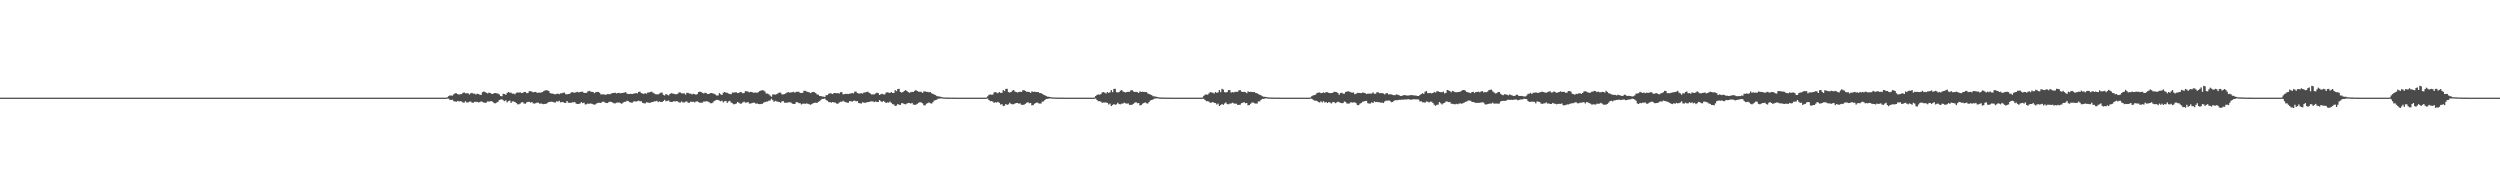<?xml version="1.0" encoding="UTF-8"?>
<svg xmlns="http://www.w3.org/2000/svg" width="1920" height="150">
  <path d="M0 74.999h1v1.000H0zM1 75.000h1v1.000H1zM2 75.000h1v1.000H2zM3 74.999h1v1.000H3zM4 74.999h1v1.000H4zM5 74.999h1v1.000H5zM6 75.000h1v1.000H6zM7 74.999h1v1.000H7zM8 75.000h1v1.000H8zM9 74.999h1v1.000H9zM10 75.000h1v1.000H10zM11 75.000h1v1.000H11zM12 74.999h1v1.000H12zM13 74.999h1v1.000H13zM14 74.999h1v1.000H14zM15 74.999h1v1.000H15zM16 74.999h1v1.000H16zM17 74.999h1v1.000H17zM18 75.000h1v1.000H18zM19 74.999h1v1.000H19zM20 74.999h1v1.000H20zM21 74.999h1v1.000H21zM22 74.999h1v1.000H22zM23 75.000h1v1.000H23zM24 75.000h1v1.000H24zM25 75.000h1v1.000H25zM26 75.000h1v1.000H26zM27 75.000h1v1.000H27zM28 75.000h1v1.000H28zM29 75.000h1v1.000H29zM30 75.000h1v1.000H30zM31 75.000h1v1.000H31zM32 74.999h1v1.000H32zM33 74.999h1v1.000H33zM34 74.999h1v1.000H34zM35 74.999h1v1.000H35zM36 75.000h1v1.000H36zM37 74.999h1v1.000H37zM38 74.999h1v1.000H38zM39 75.000h1v1.000H39zM40 75.000h1v1.000H40zM41 75.000h1v1.000H41zM42 75.000h1v1.000H42zM43 75.000h1v1.000H43zM44 75.000h1v1.000H44zM45 74.999h1v1.000H45zM46 74.999h1v1.000H46zM47 74.999h1v1.000H47zM48 75.000h1v1.000H48zM49 75.000h1v1.000H49zM50 74.999h1v1.000H50zM51 74.999h1v1.000H51zM52 75.000h1v1.000H52zM53 74.999h1v1.000H53zM54 74.999h1v1.000H54zM55 74.999h1v1.000H55zM56 75.000h1v1.000H56zM57 74.999h1v1.000H57zM58 75.000h1v1.000H58zM59 75.000h1v1.000H59zM60 75.000h1v1.000H60zM61 75.000h1v1.000H61zM62 75.000h1v1.000H62zM63 75.000h1v1.000H63zM64 75.000h1v1.000H64zM65 74.999h1v1.000H65zM66 75.000h1v1.000H66zM67 75.000h1v1.000H67zM68 75.000h1v1.000H68zM69 74.999h1v1.000H69zM70 74.999h1v1.000H70zM71 74.999h1v1.000H71zM72 74.999h1v1.000H72zM73 74.999h1v1.000H73zM74 74.999h1v1.000H74zM75 74.999h1v1.000H75zM76 75.000h1v1.000H76zM77 75.000h1v1.000H77zM78 75.000h1v1.000H78zM79 75.000h1v1.000H79zM80 75.000h1v1.000H80zM81 74.999h1v1.000H81zM82 75.000h1v1.000H82zM83 75.000h1v1.000H83zM84 74.999h1v1.000H84zM85 75.000h1v1.000H85zM86 74.999h1v1.000H86zM87 74.999h1v1.000H87zM88 75.000h1v1.000H88zM89 75.000h1v1.000H89zM90 75.000h1v1.000H90zM91 75.000h1v1.000H91zM92 74.999h1v1.000H92zM93 74.999h1v1.000H93zM94 75.000h1v1.000H94zM95 74.999h1v1.000H95zM96 75.000h1v1.000H96zM97 75.000h1v1.000H97zM98 75.000h1v1.000H98zM99 74.999h1v1.000H99zM100 75.000h1v1.000H100zM101 75.000h1v1.000H101zM102 74.999h1v1.000H102zM103 74.999h1v1.000H103zM104 75.000h1v1.000H104zM105 75.000h1v1.000H105zM106 75.000h1v1.000H106zM107 74.999h1v1.000H107zM108 74.999h1v1.000H108zM109 74.999h1v1.000H109zM110 75.000h1v1.000H110zM111 75.000h1v1.000H111zM112 74.999h1v1.000H112zM113 75.000h1v1.000H113zM114 74.999h1v1.000H114zM115 75.000h1v1.000H115zM116 75.000h1v1.000H116zM117 75.000h1v1.000H117zM118 74.999h1v1.000H118zM119 74.999h1v1.000H119zM120 75.000h1v1.000H120zM121 74.999h1v1.000H121zM122 75.000h1v1.000H122zM123 75.000h1v1.000H123zM124 74.999h1v1.000H124zM125 75.000h1v1.000H125zM126 75.000h1v1.000H126zM127 74.999h1v1.000H127zM128 75.000h1v1.000H128zM129 74.999h1v1.000H129zM130 74.999h1v1.000H130zM131 75.000h1v1.000H131zM132 75.000h1v1.000H132zM133 75.000h1v1.000H133zM134 75.000h1v1.000H134zM135 74.999h1v1.000H135zM136 74.999h1v1.000H136zM137 74.999h1v1.000H137zM138 75.000h1v1.000H138zM139 75.000h1v1.000H139zM140 74.999h1v1.000H140zM141 74.999h1v1.000H141zM142 75.000h1v1.000H142zM143 74.999h1v1.000H143zM144 75.000h1v1.000H144zM145 75.000h1v1.000H145zM146 75.000h1v1.000H146zM147 75.000h1v1.000H147zM148 74.999h1v1.000H148zM149 74.999h1v1.000H149zM150 74.999h1v1.000H150zM151 74.999h1v1.000H151zM152 74.999h1v1.000H152zM153 74.999h1v1.000H153zM154 75.000h1v1.000H154zM155 75.000h1v1.000H155zM156 74.999h1v1.000H156zM157 75.000h1v1.000H157zM158 75.000h1v1.000H158zM159 74.999h1v1.000H159zM160 74.999h1v1.000H160zM161 74.999h1v1.000H161zM162 74.999h1v1.000H162zM163 74.999h1v1.000H163zM164 75.000h1v1.000H164zM165 74.999h1v1.000H165zM166 75.000h1v1.000H166zM167 75.000h1v1.000H167zM168 74.999h1v1.000H168zM169 75.000h1v1.000H169zM170 74.999h1v1.000H170zM171 74.999h1v1.000H171zM172 75.000h1v1.000H172zM173 74.999h1v1.000H173zM174 75.000h1v1.000H174zM175 74.999h1v1.000H175zM176 75.000h1v1.000H176zM177 74.999h1v1.000H177zM178 74.999h1v1.000H178zM179 75.000h1v1.000H179zM180 74.999h1v1.000H180zM181 75.000h1v1.000H181zM182 75.000h1v1.000H182zM183 75.000h1v1.000H183zM184 75.000h1v1.000H184zM185 75.000h1v1.000H185zM186 75.000h1v1.000H186zM187 75.000h1v1.000H187zM188 74.999h1v1.000H188zM189 75.000h1v1.000H189zM190 74.999h1v1.000H190zM191 75.000h1v1.000H191zM192 75.000h1v1.000H192zM193 75.000h1v1.000H193zM194 75.000h1v1.000H194zM195 75.000h1v1.000H195zM196 74.999h1v1.000H196zM197 74.999h1v1.000H197zM198 75.000h1v1.000H198zM199 75.000h1v1.000H199zM200 74.999h1v1.000H200zM201 75.000h1v1.000H201zM202 75.000h1v1.000H202zM203 75.000h1v1.000H203zM204 74.999h1v1.000H204zM205 74.999h1v1.000H205zM206 74.999h1v1.000H206zM207 74.999h1v1.000H207zM208 74.999h1v1.000H208zM209 75.000h1v1.000H209zM210 74.999h1v1.000H210zM211 74.999h1v1.000H211zM212 75.000h1v1.000H212zM213 74.999h1v1.000H213zM214 75.000h1v1.000H214zM215 74.999h1v1.000H215zM216 74.999h1v1.000H216zM217 74.999h1v1.000H217zM218 75.000h1v1.000H218zM219 74.999h1v1.000H219zM220 75.000h1v1.000H220zM221 74.999h1v1.000H221zM222 75.000h1v1.000H222zM223 74.999h1v1.000H223zM224 74.999h1v1.000H224zM225 74.999h1v1.000H225zM226 74.999h1v1.000H226zM227 74.999h1v1.000H227zM228 74.999h1v1.000H228zM229 74.999h1v1.000H229zM230 75.000h1v1.000H230zM231 74.999h1v1.000H231zM232 75.000h1v1.000H232zM233 75.000h1v1.000H233zM234 74.999h1v1.000H234zM235 74.999h1v1.000H235zM236 74.999h1v1.000H236zM237 75.000h1v1.000H237zM238 74.999h1v1.000H238zM239 75.000h1v1.000H239zM240 75.000h1v1.000H240zM241 75.000h1v1.000H241zM242 75.000h1v1.000H242zM243 74.999h1v1.000H243zM244 75.000h1v1.000H244zM245 75.000h1v1.000H245zM246 74.999h1v1.000H246zM247 75.000h1v1.000H247zM248 75.000h1v1.000H248zM249 74.999h1v1.000H249zM250 75.000h1v1.000H250zM251 74.999h1v1.000H251zM252 75.000h1v1.000H252zM253 74.999h1v1.000H253zM254 74.999h1v1.000H254zM255 74.999h1v1.000H255zM256 74.999h1v1.000H256zM257 74.999h1v1.000H257zM258 74.999h1v1.000H258zM259 75.000h1v1.000H259zM260 74.999h1v1.000H260zM261 74.999h1v1.000H261zM262 75.000h1v1.000H262zM263 74.999h1v1.000H263zM264 75.000h1v1.000H264zM265 75.000h1v1.000H265zM266 74.999h1v1.000H266zM267 74.999h1v1.000H267zM268 74.999h1v1.000H268zM269 74.999h1v1.000H269zM270 74.999h1v1.000H270zM271 74.999h1v1.000H271zM272 75.000h1v1.000H272zM273 75.000h1v1.000H273zM274 74.999h1v1.000H274zM275 74.999h1v1.000H275zM276 75.000h1v1.000H276zM277 75.000h1v1.000H277zM278 74.999h1v1.000H278zM279 74.999h1v1.000H279zM280 75.000h1v1.000H280zM281 74.999h1v1.000H281zM282 74.999h1v1.000H282zM283 74.999h1v1.000H283zM284 74.999h1v1.000H284zM285 75.000h1v1.000H285zM286 74.999h1v1.000H286zM287 75.000h1v1.000H287zM288 74.999h1v1.000H288zM289 75.000h1v1.000H289zM290 75.000h1v1.000H290zM291 74.999h1v1.000H291zM292 74.999h1v1.000H292zM293 74.999h1v1.000H293zM294 74.999h1v1.000H294zM295 74.999h1v1.000H295zM296 75.000h1v1.000H296zM297 75.000h1v1.000H297zM298 74.999h1v1.000H298zM299 74.999h1v1.000H299zM300 74.999h1v1.000H300zM301 75.000h1v1.000H301zM302 74.999h1v1.000H302zM303 74.999h1v1.000H303zM304 74.999h1v1.000H304zM305 74.999h1v1.000H305zM306 75.000h1v1.000H306zM307 74.999h1v1.000H307zM308 74.999h1v1.000H308zM309 74.999h1v1.000H309zM310 75.000h1v1.000H310zM311 75.000h1v1.000H311zM312 75.000h1v1.000H312zM313 75.000h1v1.000H313zM314 74.999h1v1.000H314zM315 74.999h1v1.000H315zM316 75.000h1v1.000H316zM317 74.999h1v1.000H317zM318 74.999h1v1.000H318zM319 75.000h1v1.000H319zM320 75.000h1v1.000H320zM321 75.000h1v1.000H321zM322 74.999h1v1.000H322zM323 74.999h1v1.000H323zM324 75.000h1v1.000H324zM325 74.999h1v1.000H325zM326 74.999h1v1.000H326zM327 75.000h1v1.000H327zM328 74.999h1v1.000H328zM329 74.999h1v1.000H329zM330 75.000h1v1.000H330zM331 74.999h1v1.000H331zM332 75.000h1v1.000H332zM333 74.999h1v1.000H333zM334 75.000h1v1.000H334zM335 75.000h1v1.000H335zM336 74.999h1v1.000H336zM337 74.999h1v1.000H337zM338 75.000h1v1.000H338zM339 75.000h1v1.000H339zM340 75.000h1v1.000H340zM341 75.000h1v1.000H341zM342 75.000h1v1.000H342zM343 74.761h1v1.000H343zM344 73.858h1v1.932H344zM345 73.328h1v3.308H345zM346 73.362h1v3.365H346zM347 73.403h1v3.188H347zM348 72.410h1v5.335H348zM349 71.645h1v6.287H349zM350 71.640h1v6.536H350zM351 72.256h1v5.200H351zM352 72.634h1v5.297H352zM353 72.359h1v5.349H353zM354 72.285h1v5.655H354zM355 71.334h1v7.386H355zM356 70.937h1v7.848H356zM357 71.658h1v6.060H357zM358 71.646h1v7.053H358zM359 71.582h1v7.126H359zM360 72.540h1v5.546H360zM361 71.689h1v6.273H361zM362 71.251h1v7.550H362zM363 71.941h1v6.998H363zM364 71.875h1v6.311H364zM365 72.564h1v5.692H365zM366 71.956h1v6.288H366zM367 72.202h1v6.497H367zM368 72.741h1v5.704H368zM369 72.928h1v4.887H369zM370 70.811h1v7.413H370zM371 70.354h1v8.392H371zM372 70.572h1v8.410H372zM373 71.290h1v7.510H373zM374 71.744h1v6.127H374zM375 71.171h1v6.873H375zM376 71.361h1v6.388H376zM377 72.062h1v5.633H377zM378 72.123h1v6.095H378zM379 71.573h1v7.702H379zM380 71.420h1v7.914H380zM381 71.692h1v7.117H381zM382 71.825h1v6.322H382zM383 72.537h1v4.339H383zM384 73.793h1v2.658H384zM385 73.929h1v2.321H385zM386 72.006h1v5.067H386zM387 72.216h1v5.503H387zM388 72.878h1v4.151H388zM389 71.346h1v7.293H389zM390 70.724h1v7.009H390zM391 71.177h1v6.054H391zM392 71.162h1v7.849H392zM393 71.932h1v5.965H393zM394 71.819h1v6.101H394zM395 72.437h1v5.889H395zM396 71.254h1v7.836H396zM397 71.036h1v9.039H397zM398 71.110h1v9.012H398zM399 70.839h1v8.748H399zM400 71.476h1v7.188H400zM401 71.338h1v7.141H401zM402 70.656h1v8.833H402zM403 70.622h1v9.033H403zM404 71.590h1v7.046H404zM405 71.388h1v6.821H405zM406 70.016h1v8.199H406zM407 69.981h1v8.892H407zM408 70.410h1v7.903H408zM409 70.926h1v8.485H409zM410 70.674h1v8.869H410zM411 70.539h1v8.738H411zM412 71.335h1v7.465H412zM413 71.116h1v7.778H413zM414 71.167h1v8.477H414zM415 71.083h1v8.322H415zM416 70.753h1v9.026H416zM417 70.047h1v9.956H417zM418 69.553h1v10.244H418zM419 69.283h1v10.439H419zM420 69.468h1v9.551H420zM421 69.826h1v8.567H421zM422 71.489h1v6.770H422zM423 71.813h1v6.287H423zM424 71.896h1v6.329H424zM425 72.179h1v6.444H425zM426 72.509h1v6.212H426zM427 72.095h1v5.658H427zM428 71.887h1v6.183H428zM429 72.328h1v5.021H429zM430 71.674h1v6.990H430zM431 71.618h1v6.766H431zM432 71.216h1v7.181H432zM433 71.101h1v7.992H433zM434 72.352h1v6.649H434zM435 72.452h1v5.100H435zM436 72.180h1v6.738H436zM437 72.107h1v6.829H437zM438 71.176h1v7.862H438zM439 70.703h1v7.847H439zM440 71.083h1v7.542H440zM441 71.245h1v7.132H441zM442 70.811h1v8.788H442zM443 70.486h1v9.373H443zM444 70.996h1v8.831H444zM445 70.658h1v8.798H445zM446 70.477h1v7.973H446zM447 70.457h1v8.725H447zM448 71.342h1v7.526H448zM449 71.355h1v8.853H449zM450 71.289h1v8.788H450zM451 70.169h1v9.322H451zM452 69.728h1v10.043H452zM453 70.275h1v9.155H453zM454 70.545h1v9.199H454zM455 70.584h1v9.476H455zM456 71.580h1v8.863H456zM457 70.862h1v9.199H457zM458 70.599h1v8.671H458zM459 70.626h1v8.386H459zM460 71.209h1v7.672H460zM461 72.496h1v6.588H461zM462 72.506h1v5.744H462zM463 72.469h1v5.584H463zM464 72.641h1v6.026H464zM465 72.822h1v6.257H465zM466 72.257h1v6.873H466zM467 72.304h1v6.170H467zM468 72.376h1v5.677H468zM469 71.795h1v6.548H469zM470 71.487h1v7.249H470zM471 71.362h1v7.942H471zM472 71.204h1v8.189H472zM473 71.790h1v7.081H473zM474 71.434h1v7.388H474zM475 71.331h1v7.349H475zM476 71.661h1v7.528H476zM477 71.465h1v8.245H477zM478 71.347h1v7.512H478zM479 71.058h1v7.187H479zM480 70.765h1v7.428H480zM481 71.854h1v5.530H481zM482 72.264h1v5.393H482zM483 72.128h1v6.326H483zM484 72.024h1v6.681H484zM485 72.256h1v6.692H485zM486 71.908h1v6.102H486zM487 71.803h1v5.908H487zM488 71.443h1v6.663H488zM489 71.773h1v5.881H489zM490 70.630h1v6.686H490zM491 70.342h1v7.493H491zM492 71.489h1v6.256H492zM493 71.836h1v7.164H493zM494 72.112h1v7.138H494zM495 71.592h1v7.900H495zM496 71.914h1v6.563H496zM497 71.081h1v7.723H497zM498 71.026h1v7.948H498zM499 70.630h1v8.278H499zM500 70.390h1v8.045H500zM501 71.144h1v7.186H501zM502 71.795h1v5.992H502zM503 72.334h1v5.542H503zM504 72.446h1v4.978H504zM505 72.436h1v5.996H505zM506 71.883h1v5.986H506zM507 71.144h1v7.221H507zM508 71.174h1v7.164H508zM509 72.849h1v4.738H509zM510 73.302h1v3.370H510zM511 72.170h1v5.642H511zM512 72.759h1v4.688H512zM513 73.256h1v3.899H513zM514 72.220h1v5.954H514zM515 71.503h1v6.838H515zM516 71.800h1v6.424H516zM517 72.016h1v5.632H517zM518 72.354h1v5.643H518zM519 72.392h1v5.274H519zM520 71.996h1v5.934H520zM521 70.966h1v7.727H521zM522 70.997h1v7.728H522zM523 71.663h1v6.249H523zM524 71.735h1v6.944H524zM525 71.612h1v7.079H525zM526 72.637h1v5.435H526zM527 71.275h1v6.668H527zM528 71.314h1v7.592H528zM529 71.898h1v7.022H529zM530 71.887h1v6.218H530zM531 72.491h1v5.747H531zM532 71.975h1v6.177H532zM533 72.218h1v6.468H533zM534 72.747h1v5.255H534zM535 72.231h1v5.581H535zM536 70.699h1v7.667H536zM537 70.365h1v8.610H537zM538 70.683h1v8.238H538zM539 71.294h1v7.501H539zM540 71.797h1v6.163H540zM541 71.178h1v6.859H541zM542 71.516h1v6.227H542zM543 72.193h1v5.732H543zM544 72.121h1v6.273H544zM545 71.579h1v7.689H545zM546 71.425h1v7.902H546zM547 71.721h1v7.084H547zM548 72.023h1v5.572H548zM549 72.589h1v4.503H549zM550 73.391h1v3.252H550zM551 73.322h1v3.437H551zM552 71.540h1v5.731H552zM553 72.373h1v5.460H553zM554 72.975h1v4.355H554zM555 71.230h1v7.416H555zM556 70.660h1v7.126H556zM557 71.117h1v6.395H557zM558 71.256h1v7.766H558zM559 71.843h1v6.073H559zM560 72.132h1v5.271H560zM561 72.417h1v6.342H561zM562 71.042h1v8.257H562zM563 71.096h1v9.022H563zM564 70.890h1v9.043H564zM565 70.851h1v8.657H565zM566 71.475h1v6.835H566zM567 71.340h1v7.586H567zM568 70.624h1v9.030H568zM569 70.862h1v8.671H569zM570 71.692h1v6.941H570zM571 71.390h1v6.701H571zM572 69.980h1v8.892H572zM573 70.110h1v8.658H573zM574 70.411h1v7.901H574zM575 70.926h1v8.617H575zM576 70.540h1v8.948H576zM577 70.648h1v8.580H577zM578 71.204h1v7.649H578zM579 71.116h1v7.779H579zM580 71.084h1v8.561H580zM581 71.288h1v8.105H581zM582 70.754h1v9.135H582zM583 69.912h1v10.092H583zM584 69.517h1v10.280H584zM585 69.282h1v10.439H585zM586 69.467h1v9.370H586zM587 70.276h1v8.117H587zM588 71.875h1v6.223H588zM589 71.845h1v6.125H589zM590 72.467h1v4.888H590zM591 73.354h1v3.790H591zM592 74.300h1v1.570H592zM593 72.509h1v4.459H593zM594 72.548h1v5.677H594zM595 72.647h1v4.762H595zM596 72.339h1v5.514H596zM597 71.694h1v6.362H597zM598 71.104h1v7.302H598zM599 71.105h1v7.801H599zM600 72.447h1v5.510H600zM601 72.491h1v5.059H601zM602 72.236h1v6.675H602zM603 71.659h1v7.189H603zM604 71.053h1v7.899H604zM605 70.731h1v7.807H605zM606 71.164h1v7.443H606zM607 70.979h1v7.743H607zM608 70.817h1v8.790H608zM609 70.480h1v9.390H609zM610 71.223h1v8.607H610zM611 70.469h1v8.014H611zM612 70.492h1v8.008H612zM613 70.456h1v8.731H613zM614 71.343h1v7.913H614zM615 71.413h1v8.798H615zM616 71.289h1v8.443H616zM617 69.748h1v9.743H617zM618 69.725h1v10.048H618zM619 70.274h1v9.129H619zM620 70.544h1v9.199H620zM621 70.898h1v9.201H621zM622 71.544h1v8.901H622zM623 70.862h1v9.092H623zM624 70.598h1v8.673H624zM625 70.815h1v8.199H625zM626 71.462h1v7.371H626zM627 72.496h1v6.586H627zM628 72.745h1v5.421H628zM629 73.709h1v3.991H629zM630 73.812h1v2.827H630zM631 74.092h1v1.763H631zM632 74.224h1v1.747H632zM633 74.437h1v1.201H633zM634 73.101h1v3.825H634zM635 73.019h1v4.342H635zM636 71.998h1v6.421H636zM637 71.566h1v6.890H637zM638 71.831h1v7.017H638zM639 72.266h1v6.094H639zM640 71.422h1v7.275H640zM641 71.500h1v7.276H641zM642 71.648h1v7.842H642zM643 71.456h1v8.272H643zM644 71.877h1v6.943H644zM645 70.827h1v7.317H645zM646 70.766h1v7.417H646zM647 72.467h1v4.912H647zM648 72.274h1v5.783H648zM649 72.100h1v6.352H649zM650 72.017h1v6.832H650zM651 72.261h1v6.689H651zM652 71.907h1v5.807H652zM653 71.800h1v5.917H653zM654 71.443h1v6.664H654zM655 71.755h1v5.682H655zM656 70.373h1v6.943H656zM657 70.344h1v7.493H657zM658 71.486h1v6.155H658zM659 71.834h1v7.313H659zM660 71.799h1v7.562H660zM661 71.593h1v7.901H661zM662 71.809h1v6.727H662zM663 71.027h1v7.844H663zM664 70.997h1v7.976H664zM665 70.616h1v8.085H665zM666 70.390h1v8.012H666zM667 71.209h1v7.121H667zM668 71.847h1v6.029H668zM669 72.585h1v5.227H669zM670 72.447h1v5.495H670zM671 72.435h1v5.997H671zM672 71.710h1v6.177H672zM673 71.144h1v7.221H673zM674 71.481h1v6.852H674zM675 72.909h1v3.965H675zM676 72.363h1v5.433H676zM677 72.052h1v6.354H677zM678 72.423h1v5.117H678zM679 72.528h1v5.720H679zM680 71.129h1v8.042H680zM681 70.837h1v7.799H681zM682 71.142h1v7.696H682zM683 71.439h1v6.532H683zM684 70.649h1v8.355H684zM685 71.356h1v8.599H685zM686 71.405h1v8.841H686zM687 69.204h1v12.221H687zM688 70.043h1v11.071H688zM689 68.396h1v11.474H689zM690 68.214h1v12.256H690zM691 70.629h1v9.896H691zM692 71.041h1v8.154H692zM693 70.717h1v8.644H693zM694 69.833h1v10.082H694zM695 69.193h1v10.918H695zM696 69.899h1v9.666H696zM697 70.722h1v8.349H697zM698 71.223h1v7.910H698zM699 70.807h1v8.780H699zM700 70.514h1v8.464H700zM701 70.633h1v9.698H701zM702 69.669h1v10.883H702zM703 69.230h1v11.150H703zM704 69.903h1v9.832H704zM705 70.477h1v8.452H705zM706 70.526h1v7.914H706zM707 70.511h1v8.198H707zM708 71.388h1v7.938H708zM709 70.261h1v10.512H709zM710 70.170h1v10.762H710zM711 70.478h1v9.176H711zM712 70.614h1v8.573H712zM713 70.886h1v7.772H713zM714 70.707h1v8.612H714zM715 71.645h1v7.931H715zM716 72.111h1v6.453H716zM717 72.578h1v4.708H717zM718 73.010h1v3.881H718zM719 73.795h1v2.752H719zM720 74.048h1v1.746H720zM721 74.105h1v1.616H721zM722 74.350h1v1.213H722zM723 74.630h1v1.000H723zM724 74.811h1v1.000H724zM725 74.836h1v1.000H725zM726 74.907h1v1.000H726zM727 74.905h1v1.000H727zM728 74.916h1v1.000H728zM729 74.936h1v1.000H729zM730 74.943h1v1.000H730zM731 74.940h1v1.000H731zM732 74.967h1v1.000H732zM733 74.986h1v1.000H733zM734 74.985h1v1.000H734zM735 74.986h1v1.000H735zM736 74.988h1v1.000H736zM737 74.991h1v1.000H737zM738 74.991h1v1.000H738zM739 74.989h1v1.000H739zM740 74.992h1v1.000H740zM741 74.994h1v1.000H741zM742 74.994h1v1.000H742zM743 74.995h1v1.000H743zM744 74.996h1v1.000H744zM745 74.997h1v1.000H745zM746 74.997h1v1.000H746zM747 74.998h1v1.000H747zM748 74.998h1v1.000H748zM749 74.998h1v1.000H749zM750 74.999h1v1.000H750zM751 74.999h1v1.000H751zM752 74.999h1v1.000H752zM753 74.999h1v1.000H753zM754 74.999h1v1.000H754zM755 74.999h1v1.000H755zM756 74.999h1v1.000H756zM757 74.949h1v1.000H757zM758 73.961h1v1.729H758zM759 72.866h1v3.945H759zM760 72.486h1v5.220H760zM761 72.750h1v4.894H761zM762 72.659h1v5.443H762zM763 70.970h1v8.038H763zM764 70.700h1v7.795H764zM765 71.144h1v7.607H765zM766 71.642h1v6.522H766zM767 70.663h1v8.325H767zM768 71.321h1v8.969H768zM769 71.294h1v8.728H769zM770 69.148h1v12.325H770zM771 69.985h1v11.165H771zM772 68.245h1v11.642H772zM773 68.179h1v12.351H773zM774 70.768h1v9.384H774zM775 71.033h1v7.888H775zM776 70.693h1v9.066H776zM777 69.656h1v10.463H777zM778 69.187h1v10.814H778zM779 70.314h1v9.204H779zM780 70.714h1v8.366H780zM781 71.003h1v8.141H781zM782 70.600h1v8.994H782zM783 70.509h1v8.892H783zM784 70.626h1v9.850H784zM785 69.365h1v11.198H785zM786 69.222h1v11.165H786zM787 69.896h1v9.844H787zM788 70.488h1v8.444H788zM789 70.508h1v7.937H789zM790 70.589h1v8.741H790zM791 71.385h1v7.703H791zM792 70.166h1v10.771H792zM793 70.530h1v10.236H793zM794 70.475h1v9.183H794zM795 70.610h1v8.514H795zM796 70.705h1v7.958H796zM797 70.717h1v8.606H797zM798 71.475h1v8.103H798zM799 71.460h1v8.061H799zM800 72.211h1v5.874H800zM801 72.698h1v5.180H801zM802 73.162h1v3.649H802zM803 73.774h1v2.229H803zM804 74.228h1v1.724H804zM805 74.302h1v1.406H805zM806 74.497h1v1.000H806zM807 74.717h1v1.000H807zM808 74.797h1v1.000H808zM809 74.837h1v1.000H809zM810 74.894h1v1.000H810zM811 74.918h1v1.000H811zM812 74.934h1v1.000H812zM813 74.939h1v1.000H813zM814 74.930h1v1.000H814zM815 74.944h1v1.000H815zM816 74.977h1v1.000H816zM817 74.984h1v1.000H817zM818 74.984h1v1.000H818zM819 74.985h1v1.000H819zM820 74.990h1v1.000H820zM821 74.989h1v1.000H821zM822 74.992h1v1.000H822zM823 74.990h1v1.000H823zM824 74.993h1v1.000H824zM825 74.995h1v1.000H825zM826 74.995h1v1.000H826zM827 74.994h1v1.000H827zM828 74.995h1v1.000H828zM829 74.996h1v1.000H829zM830 74.997h1v1.000H830zM831 74.997h1v1.000H831zM832 74.998h1v1.000H832zM833 74.998h1v1.000H833zM834 74.999h1v1.000H834zM835 74.999h1v1.000H835zM836 74.999h1v1.000H836zM837 74.999h1v1.000H837zM838 74.999h1v1.000H838zM839 74.999h1v1.000H839zM840 74.902h1v1.000H840zM841 73.717h1v1.973H841zM842 72.866h1v3.946H842zM843 72.486h1v5.220H843zM844 72.750h1v4.985H844zM845 72.262h1v5.839H845zM846 70.969h1v8.040H846zM847 70.700h1v7.973H847zM848 71.145h1v7.607H848zM849 71.828h1v6.868H849zM850 70.663h1v8.325H850zM851 71.321h1v8.969H851zM852 70.924h1v8.661H852zM853 69.148h1v12.326H853zM854 70.786h1v9.881H854zM855 68.244h1v11.644H855zM856 68.178h1v12.354H856zM857 70.767h1v9.385H857zM858 71.032h1v7.889H858zM859 70.693h1v9.245H859zM860 69.656h1v10.463H860zM861 69.186h1v10.385H861zM862 70.313h1v9.204H862zM863 70.714h1v8.148H863zM864 71.003h1v8.335H864zM865 70.600h1v8.994H865zM866 70.509h1v8.892H866zM867 70.525h1v10.014H867zM868 69.365h1v11.198H868zM869 69.222h1v11.164H869zM870 70.245h1v9.491H870zM871 70.657h1v8.219H871zM872 70.507h1v7.937H872zM873 70.758h1v8.572H873zM874 71.386h1v7.703H874zM875 70.165h1v10.773H875zM876 70.649h1v9.997H876zM877 70.475h1v9.184H877zM878 70.610h1v8.514H878zM879 70.705h1v7.958H879zM880 70.718h1v8.606H880zM881 71.681h1v7.897H881zM882 72.266h1v6.142H882zM883 72.575h1v4.578H883zM884 73.011h1v3.851H884zM885 73.891h1v2.551H885zM886 74.047h1v1.748H886zM887 74.141h1v1.494H887zM888 74.421h1v1.143H888zM889 74.629h1v1.000H889zM890 74.820h1v1.000H890zM891 74.863h1v1.000H891zM892 74.905h1v1.000H892zM893 74.908h1v1.000H893zM894 74.931h1v1.000H894zM895 74.936h1v1.000H895zM896 74.943h1v1.000H896zM897 74.940h1v1.000H897zM898 74.978h1v1.000H898zM899 74.985h1v1.000H899zM900 74.984h1v1.000H900zM901 74.990h1v1.000H901zM902 74.988h1v1.000H902zM903 74.991h1v1.000H903zM904 74.991h1v1.000H904zM905 74.989h1v1.000H905zM906 74.992h1v1.000H906zM907 74.995h1v1.000H907zM908 74.994h1v1.000H908zM909 74.996h1v1.000H909zM910 74.996h1v1.000H910zM911 74.997h1v1.000H911zM912 74.997h1v1.000H912zM913 74.998h1v1.000H913zM914 74.998h1v1.000H914zM915 74.998h1v1.000H915zM916 74.999h1v1.000H916zM917 74.999h1v1.000H917zM918 74.999h1v1.000H918zM919 74.999h1v1.000H919zM920 74.999h1v1.000H920zM921 74.999h1v1.000H921zM922 74.999h1v1.000H922zM923 74.866h1v1.000H923zM924 73.617h1v2.259H924zM925 72.745h1v4.067H925zM926 72.486h1v5.220H926zM927 72.750h1v4.984H927zM928 71.654h1v6.447H928zM929 70.700h1v8.309H929zM930 71.092h1v7.660H930zM931 71.144h1v7.191H931zM932 71.824h1v7.165H932zM933 70.663h1v8.470H933zM934 71.320h1v8.970H934zM935 70.924h1v8.662H935zM936 69.147h1v12.326H936zM937 70.785h1v9.883H937zM938 68.179h1v11.708H938zM939 68.815h1v11.715H939zM940 70.767h1v8.680H940zM941 71.032h1v7.606H941zM942 70.692h1v9.246H942zM943 69.187h1v10.930H943zM944 69.187h1v10.385H944zM945 71.131h1v8.386H945zM946 70.714h1v8.146H946zM947 71.003h1v8.336H947zM948 70.509h1v9.084H948zM949 70.571h1v9.069H949zM950 70.524h1v10.016H950zM951 69.365h1v11.199H951zM952 69.223h1v11.164H952zM953 70.374h1v8.876H953zM954 70.657h1v8.219H954zM955 70.507h1v7.938H955zM956 70.757h1v8.573H956zM957 71.593h1v7.495H957zM958 70.165h1v10.773H958zM959 70.648h1v9.998H959zM960 70.476h1v9.182H960zM961 70.698h1v8.084H961zM962 70.705h1v8.006H962zM963 70.748h1v8.623H963zM964 71.460h1v8.118H964zM965 71.613h1v7.907H965zM966 72.329h1v5.528H966zM967 72.758h1v5.121H967zM968 73.202h1v3.419H968zM969 73.927h1v2.015H969zM970 74.270h1v1.682H970zM971 74.356h1v1.303H971zM972 74.509h1v1.000H972zM973 74.719h1v1.000H973zM974 74.816h1v1.000H974zM975 74.853h1v1.000H975zM976 74.927h1v1.000H976zM977 74.918h1v1.000H977zM978 74.948h1v1.000H978zM979 74.939h1v1.000H979zM980 74.930h1v1.000H980zM981 74.953h1v1.000H981zM982 74.981h1v1.000H982zM983 74.984h1v1.000H983zM984 74.985h1v1.000H984zM985 74.985h1v1.000H985zM986 74.990h1v1.000H986zM987 74.989h1v1.000H987zM988 74.992h1v1.000H988zM989 74.991h1v1.000H989zM990 74.993h1v1.000H990zM991 74.995h1v1.000H991zM992 74.996h1v1.000H992zM993 74.995h1v1.000H993zM994 74.995h1v1.000H994zM995 74.997h1v1.000H995zM996 74.997h1v1.000H996zM997 74.997h1v1.000H997zM998 74.998h1v1.000H998zM999 74.998h1v1.000H999zM1000 74.999h1v1.000H1000zM1001 74.999h1v1.000H1001zM1002 74.999h1v1.000H1002zM1003 74.999h1v1.000H1003zM1004 74.999h1v1.000H1004zM1005 74.999h1v1.000H1005zM1006 74.791h1v1.000H1006zM1007 73.832h1v2.043H1007zM1008 73.289h1v3.284H1008zM1009 73.008h1v4.279H1009zM1010 72.604h1v4.718H1010zM1011 71.316h1v6.205H1011zM1012 71.170h1v7.278H1012zM1013 70.951h1v7.747H1013zM1014 71.570h1v6.250H1014zM1015 71.399h1v7.272H1015zM1016 70.889h1v6.835H1016zM1017 71.393h1v7.402H1017zM1018 70.776h1v7.540H1018zM1019 70.822h1v8.309H1019zM1020 71.299h1v7.092H1020zM1021 71.519h1v7.204H1021zM1022 71.420h1v8.093H1022zM1023 71.307h1v7.258H1023zM1024 70.527h1v7.768H1024zM1025 70.529h1v8.721H1025zM1026 70.697h1v8.026H1026zM1027 71.443h1v6.712H1027zM1028 72.815h1v5.651H1028zM1029 71.434h1v7.576H1029zM1030 71.239h1v8.032H1030zM1031 71.947h1v7.202H1031zM1032 71.921h1v5.992H1032zM1033 70.599h1v7.770H1033zM1034 70.332h1v9.241H1034zM1035 70.089h1v9.454H1035zM1036 70.392h1v9.039H1036zM1037 70.901h1v7.542H1037zM1038 71.115h1v7.749H1038zM1039 71.014h1v7.605H1039zM1040 72.342h1v6.251H1040zM1041 71.975h1v7.287H1041zM1042 71.321h1v9.431H1042zM1043 71.300h1v9.462H1043zM1044 71.488h1v8.143H1044zM1045 71.516h1v7.549H1045zM1046 71.069h1v7.100H1046zM1047 71.268h1v6.664H1047zM1048 71.517h1v6.050H1048zM1049 72.231h1v5.216H1049zM1050 71.888h1v7.387H1050zM1051 71.950h1v7.612H1051zM1052 71.851h1v7.637H1052zM1053 71.858h1v6.675H1053zM1054 70.891h1v8.192H1054zM1055 71.965h1v5.903H1055zM1056 72.013h1v6.357H1056zM1057 70.809h1v7.430H1057zM1058 70.884h1v7.671H1058zM1059 71.557h1v6.934H1059zM1060 71.462h1v7.498H1060zM1061 71.595h1v7.130H1061zM1062 71.771h1v7.395H1062zM1063 72.492h1v5.443H1063zM1064 71.648h1v5.629H1064zM1065 71.583h1v5.794H1065zM1066 72.523h1v4.636H1066zM1067 72.390h1v5.024H1067zM1068 72.522h1v5.977H1068zM1069 72.813h1v5.561H1069zM1070 73.137h1v4.332H1070zM1071 73.071h1v3.877H1071zM1072 72.460h1v4.491H1072zM1073 72.804h1v4.131H1073zM1074 73.088h1v3.545H1074zM1075 73.666h1v3.010H1075zM1076 73.661h1v2.845H1076zM1077 73.261h1v3.313H1077zM1078 73.021h1v3.357H1078zM1079 73.108h1v3.303H1079zM1080 73.438h1v2.926H1080zM1081 73.311h1v2.882H1081zM1082 73.259h1v3.078H1082zM1083 72.996h1v3.599H1083zM1084 73.069h1v3.416H1084zM1085 73.235h1v2.929H1085zM1086 73.362h1v2.903H1086zM1087 73.320h1v3.011H1087zM1088 73.710h1v2.602H1088zM1089 73.720h1v2.747H1089zM1090 72.964h1v4.952H1090zM1091 72.254h1v5.466H1091zM1092 71.639h1v6.944H1092zM1093 72.088h1v6.442H1093zM1094 70.466h1v8.415H1094zM1095 69.926h1v7.988H1095zM1096 71.533h1v6.608H1096zM1097 71.528h1v7.160H1097zM1098 71.378h1v6.692H1098zM1099 71.736h1v6.409H1099zM1100 71.407h1v7.669H1100zM1101 70.629h1v9.796H1101zM1102 71.135h1v10.126H1102zM1103 70.142h1v10.399H1103zM1104 70.089h1v10.176H1104zM1105 70.597h1v7.801H1105zM1106 70.778h1v8.518H1106zM1107 70.849h1v9.368H1107zM1108 70.346h1v9.022H1108zM1109 71.749h1v7.201H1109zM1110 71.326h1v6.584H1110zM1111 69.085h1v8.939H1111zM1112 69.480h1v8.951H1112zM1113 69.889h1v8.399H1113zM1114 70.853h1v8.787H1114zM1115 69.772h1v9.963H1115zM1116 70.184h1v9.795H1116zM1117 70.759h1v9.385H1117zM1118 70.801h1v8.903H1118zM1119 70.768h1v9.320H1119zM1120 70.529h1v9.019H1120zM1121 70.379h1v8.957H1121zM1122 69.741h1v9.950H1122zM1123 69.111h1v10.201H1123zM1124 69.119h1v9.748H1124zM1125 69.669h1v8.557H1125zM1126 70.637h1v7.271H1126zM1127 70.908h1v6.343H1127zM1128 71.213h1v5.983H1128zM1129 71.587h1v5.837H1129zM1130 70.632h1v7.642H1130zM1131 70.568h1v7.757H1131zM1132 71.362h1v7.348H1132zM1133 70.676h1v8.441H1133zM1134 70.595h1v8.292H1134zM1135 70.422h1v8.576H1135zM1136 70.860h1v8.095H1136zM1137 70.259h1v8.438H1137zM1138 69.949h1v8.584H1138zM1139 70.970h1v7.867H1139zM1140 70.710h1v9.429H1140zM1141 70.789h1v9.468H1141zM1142 70.307h1v9.676H1142zM1143 69.231h1v10.482H1143zM1144 68.965h1v10.545H1144zM1145 68.815h1v10.720H1145zM1146 70.234h1v8.640H1146zM1147 71.035h1v8.644H1147zM1148 71.757h1v7.757H1148zM1149 71.556h1v7.975H1149zM1150 70.730h1v8.948H1150zM1151 70.622h1v8.815H1151zM1152 71.964h1v5.969H1152zM1153 72.825h1v4.718H1153zM1154 73.132h1v4.285H1154zM1155 72.330h1v5.129H1155zM1156 72.568h1v4.885H1156zM1157 72.775h1v3.954H1157zM1158 73.280h1v3.268H1158zM1159 72.445h1v4.291H1159zM1160 73.012h1v3.566H1160zM1161 73.345h1v3.392H1161zM1162 73.700h1v2.873H1162zM1163 73.631h1v2.844H1163zM1164 72.750h1v3.603H1164zM1165 72.825h1v4.103H1165zM1166 73.696h1v3.154H1166zM1167 73.725h1v2.717H1167zM1168 73.619h1v2.787H1168zM1169 73.832h1v2.445H1169zM1170 74.086h1v1.685H1170zM1171 74.068h1v1.965H1171zM1172 73.371h1v2.745H1172zM1173 72.114h1v5.449H1173zM1174 71.952h1v6.351H1174zM1175 71.315h1v6.924H1175zM1176 72.209h1v5.834H1176zM1177 71.180h1v6.939H1177zM1178 71.199h1v7.052H1178zM1179 70.940h1v8.482H1179zM1180 71.214h1v6.644H1180zM1181 71.251h1v6.877H1181zM1182 71.035h1v7.276H1182zM1183 70.600h1v8.910H1183zM1184 70.417h1v9.384H1184zM1185 70.700h1v8.774H1185zM1186 70.996h1v8.302H1186zM1187 71.290h1v7.352H1187zM1188 70.771h1v8.773H1188zM1189 70.359h1v9.061H1189zM1190 70.117h1v9.762H1190zM1191 71.070h1v8.732H1191zM1192 70.905h1v8.153H1192zM1193 70.146h1v9.404H1193zM1194 70.818h1v8.926H1194zM1195 71.205h1v8.897H1195zM1196 70.991h1v8.847H1196zM1197 70.674h1v9.035H1197zM1198 70.146h1v9.666H1198zM1199 70.614h1v8.771H1199zM1200 70.495h1v10.370H1200zM1201 70.530h1v10.366H1201zM1202 71.352h1v9.314H1202zM1203 71.048h1v9.114H1203zM1204 69.932h1v10.318H1204zM1205 69.892h1v9.861H1205zM1206 70.415h1v9.082H1206zM1207 71.977h1v7.263H1207zM1208 72.297h1v6.956H1208zM1209 72.691h1v5.969H1209zM1210 72.024h1v6.582H1210zM1211 72.085h1v7.235H1211zM1212 71.738h1v7.612H1212zM1213 71.571h1v7.301H1213zM1214 72.085h1v6.818H1214zM1215 71.354h1v7.241H1215zM1216 70.306h1v8.160H1216zM1217 69.990h1v9.463H1217zM1218 70.473h1v7.989H1218zM1219 70.886h1v7.713H1219zM1220 71.283h1v7.945H1220zM1221 71.093h1v8.544H1221zM1222 70.410h1v9.936H1222zM1223 70.293h1v9.867H1223zM1224 69.769h1v10.412H1224zM1225 70.057h1v10.276H1225zM1226 70.690h1v8.930H1226zM1227 70.365h1v9.376H1227zM1228 70.845h1v8.700H1228zM1229 70.862h1v8.109H1229zM1230 70.567h1v9.026H1230zM1231 70.680h1v9.691H1231zM1232 71.136h1v9.287H1232zM1233 69.681h1v10.662H1233zM1234 70.585h1v9.228H1234zM1235 71.582h1v7.192H1235zM1236 71.893h1v5.803H1236zM1237 72.436h1v4.983H1237zM1238 72.744h1v5.109H1238zM1239 72.851h1v4.293H1239zM1240 72.876h1v4.188H1240zM1241 73.296h1v3.401H1241zM1242 72.688h1v4.047H1242zM1243 73.067h1v3.364H1243zM1244 73.274h1v3.586H1244zM1245 73.752h1v2.894H1245zM1246 73.581h1v2.889H1246zM1247 72.719h1v3.706H1247zM1248 72.874h1v4.066H1248zM1249 73.712h1v3.097H1249zM1250 73.608h1v2.812H1250zM1251 73.617h1v2.787H1251zM1252 73.834h1v2.407H1252zM1253 74.079h1v1.698H1253zM1254 73.942h1v2.087H1254zM1255 73.248h1v3.243H1255zM1256 71.914h1v5.426H1256zM1257 71.797h1v7.672H1257zM1258 71.536h1v8.332H1258zM1259 70.530h1v8.451H1259zM1260 70.979h1v8.305H1260zM1261 71.377h1v7.481H1261zM1262 71.049h1v7.918H1262zM1263 71.562h1v7.027H1263zM1264 71.170h1v8.445H1264zM1265 71.274h1v8.397H1265zM1266 71.257h1v7.627H1266zM1267 70.790h1v7.656H1267zM1268 70.876h1v7.129H1268zM1269 71.854h1v6.411H1269zM1270 72.050h1v7.150H1270zM1271 71.641h1v7.610H1271zM1272 71.550h1v7.559H1272zM1273 72.244h1v6.633H1273zM1274 72.407h1v5.729H1274zM1275 71.769h1v6.123H1275zM1276 71.441h1v6.518H1276zM1277 70.802h1v6.484H1277zM1278 69.760h1v7.771H1278zM1279 69.943h1v7.887H1279zM1280 71.574h1v6.536H1280zM1281 71.478h1v7.020H1281zM1282 71.623h1v7.505H1282zM1283 71.239h1v8.490H1283zM1284 71.006h1v8.972H1284zM1285 70.804h1v8.380H1285zM1286 70.678h1v9.052H1286zM1287 70.359h1v8.659H1287zM1288 69.728h1v9.700H1288zM1289 71.122h1v8.103H1289zM1290 71.712h1v6.962H1290zM1291 72.692h1v5.141H1291zM1292 71.519h1v7.882H1292zM1293 71.766h1v7.796H1293zM1294 70.627h1v8.146H1294zM1295 70.233h1v9.156H1295zM1296 71.613h1v7.762H1296zM1297 71.492h1v7.115H1297zM1298 71.995h1v7.024H1298zM1299 70.960h1v7.644H1299zM1300 71.281h1v8.069H1300zM1301 71.425h1v7.513H1301zM1302 70.854h1v9.105H1302zM1303 70.106h1v9.166H1303zM1304 70.898h1v7.353H1304zM1305 71.631h1v6.861H1305zM1306 71.691h1v7.511H1306zM1307 71.372h1v7.983H1307zM1308 71.283h1v6.790H1308zM1309 71.016h1v7.014H1309zM1310 71.715h1v6.702H1310zM1311 71.419h1v7.347H1311zM1312 70.853h1v8.653H1312zM1313 70.454h1v9.344H1313zM1314 70.644h1v10.006H1314zM1315 71.017h1v9.624H1315zM1316 70.790h1v10.096H1316zM1317 71.163h1v8.174H1317zM1318 71.598h1v6.056H1318zM1319 73.030h1v4.301H1319zM1320 72.514h1v4.681H1320zM1321 72.733h1v4.652H1321zM1322 73.086h1v4.002H1322zM1323 72.729h1v4.884H1323zM1324 72.994h1v4.801H1324zM1325 73.508h1v3.226H1325zM1326 73.455h1v3.476H1326zM1327 73.740h1v3.174H1327zM1328 73.606h1v2.917H1328zM1329 73.350h1v3.050H1329zM1330 73.147h1v3.329H1330zM1331 73.044h1v3.478H1331zM1332 73.365h1v3.793H1332zM1333 73.814h1v3.028H1333zM1334 73.858h1v2.735H1334zM1335 73.776h1v2.783H1335zM1336 73.830h1v2.359H1336zM1337 73.373h1v2.656H1337zM1338 73.468h1v2.764H1338zM1339 72.002h1v5.489H1339zM1340 72.050h1v6.285H1340zM1341 71.685h1v6.773H1341zM1342 72.100h1v5.975H1342zM1343 71.673h1v7.142H1343zM1344 70.233h1v9.464H1344zM1345 71.262h1v8.936H1345zM1346 70.879h1v8.670H1346zM1347 71.208h1v7.628H1347zM1348 71.080h1v6.835H1348zM1349 71.220h1v6.898H1349zM1350 70.302h1v9.454H1350zM1351 70.435h1v9.710H1351zM1352 70.616h1v9.093H1352zM1353 70.703h1v8.455H1353zM1354 70.956h1v8.167H1354zM1355 71.291h1v7.594H1355zM1356 70.874h1v8.970H1356zM1357 70.517h1v9.835H1357zM1358 70.968h1v7.915H1358zM1359 71.094h1v7.296H1359zM1360 70.664h1v8.448H1360zM1361 70.671h1v9.086H1361zM1362 70.996h1v8.429H1362zM1363 71.643h1v7.340H1363zM1364 71.861h1v6.851H1364zM1365 69.939h1v8.875H1365zM1366 70.012h1v9.274H1366zM1367 70.010h1v9.389H1367zM1368 70.298h1v9.089H1368zM1369 70.321h1v9.415H1369zM1370 70.486h1v9.372H1370zM1371 71.278h1v8.291H1371zM1372 71.534h1v8.214H1372zM1373 71.623h1v8.107H1373zM1374 70.892h1v8.158H1374zM1375 71.353h1v8.099H1375zM1376 71.028h1v8.190H1376zM1377 71.088h1v7.062H1377zM1378 71.500h1v6.569H1378zM1379 72.945h1v4.956H1379zM1380 72.902h1v3.905H1380zM1381 71.470h1v6.722H1381zM1382 71.076h1v7.994H1382zM1383 70.947h1v7.892H1383zM1384 70.479h1v10.106H1384zM1385 69.871h1v10.145H1385zM1386 70.087h1v9.692H1386zM1387 69.977h1v8.725H1387zM1388 71.703h1v6.634H1388zM1389 70.961h1v7.550H1389zM1390 70.960h1v10.029H1390zM1391 70.922h1v10.211H1391zM1392 70.691h1v9.961H1392zM1393 70.432h1v10.265H1393zM1394 70.036h1v9.583H1394zM1395 70.217h1v8.208H1395zM1396 71.407h1v7.353H1396zM1397 69.271h1v10.273H1397zM1398 69.143h1v10.325H1398zM1399 70.553h1v8.549H1399zM1400 71.446h1v7.144H1400zM1401 69.328h1v9.201H1401zM1402 69.549h1v9.130H1402zM1403 69.923h1v9.380H1403zM1404 70.058h1v9.325H1404zM1405 70.131h1v9.377H1405zM1406 69.664h1v10.070H1406zM1407 69.916h1v9.406H1407zM1408 70.219h1v8.866H1408zM1409 69.731h1v11.046H1409zM1410 70.136h1v9.789H1410zM1411 70.782h1v9.512H1411zM1412 70.957h1v9.517H1412zM1413 69.544h1v10.472H1413zM1414 68.482h1v11.232H1414zM1415 69.273h1v10.641H1415zM1416 69.572h1v9.321H1416zM1417 70.697h1v7.969H1417zM1418 70.929h1v7.768H1418zM1419 70.885h1v8.279H1419zM1420 71.786h1v7.271H1420zM1421 71.143h1v7.612H1421zM1422 71.117h1v7.251H1422zM1423 70.861h1v8.098H1423zM1424 70.553h1v8.332H1424zM1425 71.015h1v9.319H1425zM1426 70.964h1v8.380H1426zM1427 71.294h1v7.836H1427zM1428 70.628h1v8.752H1428zM1429 71.009h1v7.486H1429zM1430 70.562h1v7.513H1430zM1431 70.971h1v7.584H1431zM1432 70.414h1v8.954H1432zM1433 70.542h1v8.598H1433zM1434 70.987h1v8.447H1434zM1435 70.920h1v8.092H1435zM1436 70.796h1v8.382H1436zM1437 70.812h1v8.853H1437zM1438 69.775h1v10.036H1438zM1439 70.263h1v9.585H1439zM1440 70.531h1v9.694H1440zM1441 70.108h1v9.394H1441zM1442 70.017h1v9.855H1442zM1443 70.605h1v9.055H1443zM1444 70.396h1v8.942H1444zM1445 70.724h1v9.610H1445zM1446 69.138h1v11.422H1446zM1447 69.213h1v10.355H1447zM1448 69.931h1v8.969H1448zM1449 69.846h1v10.878H1449zM1450 70.506h1v11.094H1450zM1451 70.812h1v9.939H1451zM1452 70.476h1v9.899H1452zM1453 69.246h1v10.897H1453zM1454 69.438h1v10.725H1454zM1455 69.905h1v10.167H1455zM1456 71.605h1v8.272H1456zM1457 72.489h1v6.119H1457zM1458 72.432h1v6.365H1458zM1459 72.183h1v6.371H1459zM1460 71.709h1v8.127H1460zM1461 71.655h1v8.053H1461zM1462 72.212h1v7.015H1462zM1463 70.254h1v8.663H1463zM1464 70.776h1v8.897H1464zM1465 69.830h1v10.322H1465zM1466 69.618h1v9.725H1466zM1467 69.737h1v10.147H1467zM1468 69.111h1v11.350H1468zM1469 71.095h1v7.835H1469zM1470 70.432h1v9.123H1470zM1471 70.601h1v10.949H1471zM1472 70.548h1v11.337H1472zM1473 70.643h1v9.591H1473zM1474 70.756h1v8.311H1474zM1475 70.404h1v8.353H1475zM1476 69.749h1v9.196H1476zM1477 70.698h1v8.589H1477zM1478 70.577h1v8.676H1478zM1479 70.765h1v8.686H1479zM1480 70.153h1v9.945H1480zM1481 70.135h1v8.861H1481zM1482 69.871h1v9.223H1482zM1483 69.469h1v10.374H1483zM1484 70.487h1v8.547H1484zM1485 70.131h1v8.342H1485zM1486 69.752h1v10.480H1486zM1487 70.118h1v9.617H1487zM1488 70.990h1v8.552H1488zM1489 70.571h1v9.773H1489zM1490 71.063h1v9.591H1490zM1491 70.369h1v9.232H1491zM1492 69.943h1v9.812H1492zM1493 69.737h1v10.665H1493zM1494 69.280h1v11.146H1494zM1495 68.801h1v11.236H1495zM1496 70.307h1v8.830H1496zM1497 70.765h1v8.980H1497zM1498 69.910h1v8.913H1498zM1499 70.786h1v8.282H1499zM1500 70.761h1v8.440H1500zM1501 70.692h1v8.818H1501zM1502 70.368h1v10.354H1502zM1503 70.744h1v8.465H1503zM1504 71.128h1v7.120H1504zM1505 71.488h1v6.988H1505zM1506 71.588h1v7.359H1506zM1507 70.691h1v8.085H1507zM1508 70.678h1v8.670H1508zM1509 69.893h1v9.195H1509zM1510 69.717h1v9.087H1510zM1511 70.754h1v8.983H1511zM1512 70.600h1v9.018H1512zM1513 70.497h1v8.758H1513zM1514 70.906h1v8.740H1514zM1515 69.899h1v9.285H1515zM1516 69.977h1v9.478H1516zM1517 70.053h1v8.948H1517zM1518 70.384h1v9.867H1518zM1519 70.273h1v9.918H1519zM1520 71.060h1v8.706H1520zM1521 70.497h1v8.742H1521zM1522 69.404h1v11.712H1522zM1523 69.663h1v11.069H1523zM1524 70.342h1v8.614H1524zM1525 70.997h1v7.547H1525zM1526 70.369h1v10.014H1526zM1527 70.839h1v9.682H1527zM1528 70.213h1v9.916H1528zM1529 70.937h1v8.519H1529zM1530 71.125h1v8.393H1530zM1531 69.285h1v10.327H1531zM1532 69.208h1v11.607H1532zM1533 69.740h1v10.351H1533zM1534 69.893h1v9.403H1534zM1535 70.637h1v8.982H1535zM1536 70.426h1v9.719H1536zM1537 71.269h1v7.724H1537zM1538 71.206h1v8.416H1538zM1539 70.770h1v9.771H1539zM1540 70.529h1v10.592H1540zM1541 70.439h1v10.165H1541zM1542 70.695h1v9.559H1542zM1543 71.951h1v6.324H1543zM1544 71.948h1v5.631H1544zM1545 72.799h1v4.546H1545zM1546 71.257h1v6.480H1546zM1547 70.800h1v8.476H1547zM1548 70.662h1v8.080H1548zM1549 69.699h1v10.138H1549zM1550 69.685h1v10.803H1550zM1551 69.521h1v9.981H1551zM1552 70.432h1v8.750H1552zM1553 71.050h1v7.950H1553zM1554 70.587h1v8.954H1554zM1555 70.675h1v7.973H1555zM1556 71.184h1v9.433H1556zM1557 70.455h1v10.774H1557zM1558 70.094h1v10.100H1558zM1559 70.834h1v9.063H1559zM1560 69.454h1v10.479H1560zM1561 70.077h1v8.997H1561zM1562 70.028h1v10.258H1562zM1563 68.856h1v12.119H1563zM1564 69.336h1v10.897H1564zM1565 69.998h1v9.962H1565zM1566 70.157h1v10.218H1566zM1567 68.576h1v11.451H1567zM1568 68.708h1v11.031H1568zM1569 69.170h1v11.825H1569zM1570 69.190h1v10.974H1570zM1571 68.560h1v12.471H1571zM1572 68.777h1v11.653H1572zM1573 69.352h1v11.101H1573zM1574 68.278h1v12.184H1574zM1575 68.866h1v11.775H1575zM1576 69.404h1v10.987H1576zM1577 69.588h1v11.447H1577zM1578 69.480h1v11.237H1578zM1579 68.167h1v12.792H1579zM1580 68.277h1v12.276H1580zM1581 68.577h1v12.365H1581zM1582 69.976h1v10.444H1582zM1583 70.478h1v9.736H1583zM1584 69.737h1v9.338H1584zM1585 70.691h1v8.349H1585zM1586 71.518h1v7.142H1586zM1587 72.139h1v5.338H1587zM1588 70.405h1v8.892H1588zM1589 70.799h1v8.798H1589zM1590 69.990h1v8.799H1590zM1591 69.836h1v9.086H1591zM1592 70.398h1v8.476H1592zM1593 71.209h1v7.785H1593zM1594 70.891h1v8.161H1594zM1595 70.701h1v8.217H1595zM1596 70.360h1v7.643H1596zM1597 70.552h1v8.332H1597zM1598 69.582h1v10.472H1598zM1599 70.356h1v9.690H1599zM1600 70.178h1v9.646H1600zM1601 70.924h1v8.542H1601zM1602 69.994h1v9.795H1602zM1603 69.733h1v10.047H1603zM1604 69.871h1v10.096H1604zM1605 70.796h1v9.206H1605zM1606 70.292h1v8.575H1606zM1607 70.025h1v10.526H1607zM1608 70.632h1v9.885H1608zM1609 70.268h1v11.369H1609zM1610 70.655h1v10.897H1610zM1611 70.769h1v9.716H1611zM1612 69.328h1v10.802H1612zM1613 70.133h1v9.255H1613zM1614 70.153h1v11.145H1614zM1615 70.061h1v11.743H1615zM1616 69.747h1v11.697H1616zM1617 70.791h1v10.887H1617zM1618 69.955h1v10.925H1618zM1619 68.974h1v12.523H1619zM1620 69.648h1v10.602H1620zM1621 70.221h1v9.807H1621zM1622 71.362h1v8.288H1622zM1623 71.590h1v6.801H1623zM1624 72.382h1v5.437H1624zM1625 72.141h1v5.168H1625zM1626 72.995h1v4.912H1626zM1627 72.945h1v4.476H1627zM1628 72.628h1v4.790H1628zM1629 71.438h1v7.341H1629zM1630 70.598h1v8.559H1630zM1631 70.460h1v9.589H1631zM1632 69.019h1v10.752H1632zM1633 69.999h1v9.908H1633zM1634 70.945h1v8.928H1634zM1635 70.684h1v8.948H1635zM1636 70.882h1v8.204H1636zM1637 70.282h1v10.305H1637zM1638 70.661h1v9.727H1638zM1639 70.713h1v8.563H1639zM1640 70.273h1v9.077H1640zM1641 70.524h1v9.066H1641zM1642 70.445h1v9.057H1642zM1643 70.769h1v9.643H1643zM1644 70.575h1v9.847H1644zM1645 70.439h1v9.549H1645zM1646 71.360h1v9.023H1646zM1647 71.437h1v7.433H1647zM1648 70.825h1v8.694H1648zM1649 70.004h1v9.562H1649zM1650 69.472h1v9.806H1650zM1651 68.635h1v10.399H1651zM1652 69.260h1v9.250H1652zM1653 70.132h1v9.523H1653zM1654 70.182h1v9.819H1654zM1655 70.254h1v9.729H1655zM1656 70.568h1v9.467H1656zM1657 70.181h1v10.587H1657zM1658 69.723h1v9.861H1658zM1659 69.638h1v10.870H1659zM1660 69.447h1v10.187H1660zM1661 68.678h1v11.905H1661zM1662 70.039h1v9.917H1662zM1663 70.488h1v9.640H1663zM1664 71.704h1v6.992H1664zM1665 70.636h1v9.464H1665zM1666 71.200h1v9.046H1666zM1667 70.128h1v9.534H1667zM1668 69.185h1v11.573H1668zM1669 71.070h1v9.207H1669zM1670 71.772h1v7.068H1670zM1671 71.174h1v7.559H1671zM1672 71.003h1v8.240H1672zM1673 70.762h1v8.566H1673zM1674 70.507h1v9.732H1674zM1675 68.980h1v12.062H1675zM1676 69.447h1v12.877H1676zM1677 69.687h1v12.478H1677zM1678 68.290h1v14.444H1678zM1679 68.824h1v11.675H1679zM1680 69.767h1v12.327H1680zM1681 68.818h1v12.559H1681zM1682 68.410h1v11.705H1682zM1683 68.635h1v12.951H1683zM1684 67.833h1v13.731H1684zM1685 67.913h1v14.485H1685zM1686 68.671h1v11.881H1686zM1687 69.734h1v9.548H1687zM1688 69.082h1v12.387H1688zM1689 68.241h1v13.721H1689zM1690 67.121h1v14.442H1690zM1691 70.460h1v9.522H1691zM1692 65.903h1v14.293H1692zM1693 66.248h1v15.126H1693zM1694 69.972h1v10.579H1694zM1695 70.202h1v9.753H1695zM1696 68.626h1v12.542H1696zM1697 67.320h1v14.017H1697zM1698 68.022h1v13.828H1698zM1699 68.811h1v11.939H1699zM1700 68.743h1v12.320H1700zM1701 68.223h1v12.930H1701zM1702 68.563h1v12.154H1702zM1703 70.009h1v11.320H1703zM1704 68.397h1v14.200H1704zM1705 68.234h1v14.627H1705zM1706 69.602h1v13.048H1706zM1707 68.976h1v12.955H1707zM1708 68.348h1v13.670H1708zM1709 69.129h1v11.378H1709zM1710 70.408h1v9.999H1710zM1711 72.227h1v8.517H1711zM1712 72.000h1v6.968H1712zM1713 72.509h1v4.851H1713zM1714 73.538h1v3.194H1714zM1715 73.580h1v2.487H1715zM1716 74.138h1v1.848H1716zM1717 74.468h1v1.085H1717zM1718 74.624h1v1.000H1718zM1719 74.784h1v1.000H1719zM1720 74.807h1v1.000H1720zM1721 74.824h1v1.000H1721zM1722 74.824h1v1.000H1722zM1723 74.878h1v1.000H1723zM1724 74.934h1v1.000H1724zM1725 74.938h1v1.000H1725zM1726 74.963h1v1.000H1726zM1727 74.971h1v1.000H1727zM1728 74.979h1v1.000H1728zM1729 74.978h1v1.000H1729zM1730 74.985h1v1.000H1730zM1731 74.984h1v1.000H1731zM1732 74.989h1v1.000H1732zM1733 74.991h1v1.000H1733zM1734 74.988h1v1.000H1734zM1735 74.993h1v1.000H1735zM1736 74.994h1v1.000H1736zM1737 74.994h1v1.000H1737zM1738 74.995h1v1.000H1738zM1739 74.996h1v1.000H1739zM1740 74.997h1v1.000H1740zM1741 74.996h1v1.000H1741zM1742 74.997h1v1.000H1742zM1743 74.998h1v1.000H1743zM1744 74.998h1v1.000H1744zM1745 74.998h1v1.000H1745zM1746 74.999h1v1.000H1746zM1747 74.999h1v1.000H1747zM1748 74.999h1v1.000H1748zM1749 74.999h1v1.000H1749zM1750 74.999h1v1.000H1750zM1751 74.999h1v1.000H1751zM1752 74.866h1v1.000H1752zM1753 73.328h1v2.719H1753zM1754 72.313h1v5.480H1754zM1755 71.683h1v7.703H1755zM1756 70.834h1v8.593H1756zM1757 70.629h1v9.875H1757zM1758 68.798h1v12.606H1758zM1759 69.396h1v13.089H1759zM1760 69.780h1v12.759H1760zM1761 68.466h1v14.482H1761zM1762 68.834h1v11.592H1762zM1763 69.723h1v12.353H1763zM1764 68.461h1v13.029H1764zM1765 68.380h1v11.774H1765zM1766 68.633h1v13.008H1766zM1767 67.809h1v14.436H1767zM1768 68.355h1v14.065H1768zM1769 68.649h1v11.318H1769zM1770 69.304h1v9.828H1770zM1771 69.067h1v12.410H1771zM1772 67.648h1v14.327H1772zM1773 67.110h1v14.364H1773zM1774 70.126h1v9.866H1774zM1775 65.900h1v14.301H1775zM1776 66.237h1v15.141H1776zM1777 69.970h1v10.586H1777zM1778 70.199h1v9.552H1778zM1779 68.617h1v12.556H1779zM1780 67.315h1v14.025H1780zM1781 68.091h1v13.762H1781zM1782 68.807h1v11.842H1782zM1783 68.737h1v12.330H1783zM1784 68.220h1v12.937H1784zM1785 68.559h1v12.655H1785zM1786 69.860h1v11.472H1786zM1787 68.394h1v14.208H1787zM1788 68.231h1v14.632H1788zM1789 69.602h1v13.050H1789zM1790 68.975h1v13.047H1790zM1791 68.347h1v13.114H1791zM1792 69.789h1v10.720H1792zM1793 70.498h1v9.854H1793zM1794 70.824h1v11.345H1794zM1795 70.871h1v9.542H1795zM1796 71.264h1v6.681H1796zM1797 73.316h1v3.962H1797zM1798 73.390h1v2.927H1798zM1799 74.064h1v1.899H1799zM1800 74.318h1v1.643H1800zM1801 74.262h1v1.533H1801zM1802 74.671h1v1.000H1802zM1803 74.705h1v1.000H1803zM1804 74.779h1v1.000H1804zM1805 74.873h1v1.000H1805zM1806 74.873h1v1.000H1806zM1807 74.915h1v1.000H1807zM1808 74.940h1v1.000H1808zM1809 74.937h1v1.000H1809zM1810 74.967h1v1.000H1810zM1811 74.980h1v1.000H1811zM1812 74.984h1v1.000H1812zM1813 74.984h1v1.000H1813zM1814 74.986h1v1.000H1814zM1815 74.989h1v1.000H1815zM1816 74.990h1v1.000H1816zM1817 74.990h1v1.000H1817zM1818 74.991h1v1.000H1818zM1819 74.992h1v1.000H1819zM1820 74.994h1v1.000H1820zM1821 74.995h1v1.000H1821zM1822 74.993h1v1.000H1822zM1823 74.996h1v1.000H1823zM1824 74.996h1v1.000H1824zM1825 74.997h1v1.000H1825zM1826 74.998h1v1.000H1826zM1827 74.998h1v1.000H1827zM1828 74.998h1v1.000H1828zM1829 74.998h1v1.000H1829zM1830 74.999h1v1.000H1830zM1831 74.999h1v1.000H1831zM1832 74.999h1v1.000H1832zM1833 74.999h1v1.000H1833zM1834 74.999h1v1.000H1834zM1835 74.796h1v1.000H1835zM1836 73.270h1v3.013H1836zM1837 72.312h1v5.503H1837zM1838 71.468h1v7.918H1838zM1839 70.835h1v8.593H1839zM1840 70.378h1v10.127H1840zM1841 68.797h1v12.608H1841zM1842 69.396h1v13.089H1842zM1843 69.782h1v13.166H1843zM1844 68.466h1v13.273H1844zM1845 68.834h1v11.592H1845zM1846 69.723h1v12.355H1846zM1847 68.380h1v11.687H1847zM1848 68.710h1v11.445H1848zM1849 68.633h1v13.006H1849zM1850 67.810h1v14.603H1850zM1851 68.584h1v13.834H1851zM1852 68.650h1v11.204H1852zM1853 69.067h1v10.047H1853zM1854 69.331h1v12.146H1854zM1855 67.647h1v14.329H1855zM1856 67.111h1v13.945H1856zM1857 69.098h1v10.895H1857zM1858 65.898h1v14.768H1858zM1859 66.237h1v15.143H1859zM1860 69.969h1v10.589H1860zM1861 70.198h1v9.682H1861zM1862 68.418h1v12.753H1862zM1863 67.315h1v14.538H1863zM1864 68.090h1v13.575H1864zM1865 68.808h1v11.705H1865zM1866 68.442h1v12.624H1866zM1867 68.222h1v12.936H1867zM1868 68.557h1v12.777H1868zM1869 69.860h1v10.826H1869zM1870 68.231h1v14.633H1870zM1871 68.248h1v14.253H1871zM1872 69.599h1v13.052H1872zM1873 68.974h1v13.049H1873zM1874 68.346h1v12.249H1874zM1875 69.899h1v10.610H1875zM1876 70.497h1v9.554H1876zM1877 72.268h1v8.496H1877zM1878 72.124h1v6.083H1878zM1879 72.106h1v4.762H1879zM1880 73.291h1v3.481H1880zM1881 73.849h1v1.792H1881zM1882 74.038h1v1.647H1882zM1883 74.586h1v1.000H1883zM1884 74.692h1v1.000H1884zM1885 74.723h1v1.000H1885zM1886 74.764h1v1.000H1886zM1887 74.842h1v1.000H1887zM1888 74.851h1v1.000H1888zM1889 74.897h1v1.000H1889zM1890 74.919h1v1.000H1890zM1891 74.951h1v1.000H1891zM1892 74.971h1v1.000H1892zM1893 74.977h1v1.000H1893zM1894 74.977h1v1.000H1894zM1895 74.985h1v1.000H1895zM1896 74.985h1v1.000H1896zM1897 74.984h1v1.000H1897zM1898 74.990h1v1.000H1898zM1899 74.986h1v1.000H1899zM1900 74.992h1v1.000H1900zM1901 74.993h1v1.000H1901zM1902 74.994h1v1.000H1902zM1903 74.994h1v1.000H1903zM1904 74.996h1v1.000H1904zM1905 74.996h1v1.000H1905zM1906 74.997h1v1.000H1906zM1907 74.997h1v1.000H1907zM1908 74.998h1v1.000H1908zM1909 74.998h1v1.000H1909zM1910 74.998h1v1.000H1910zM1911 74.998h1v1.000H1911zM1912 74.999h1v1.000H1912zM1913 74.999h1v1.000H1913zM1914 74.999h1v1.000H1914zM1915 74.999h1v1.000H1915zM1916 74.999h1v1.000H1916zM1917 74.999h1v1.000H1917zM1918 74.999h1v1.000H1918zM1919 74.999h1v1.000H1919z" fill="#4a4a4a"></path>
</svg>
